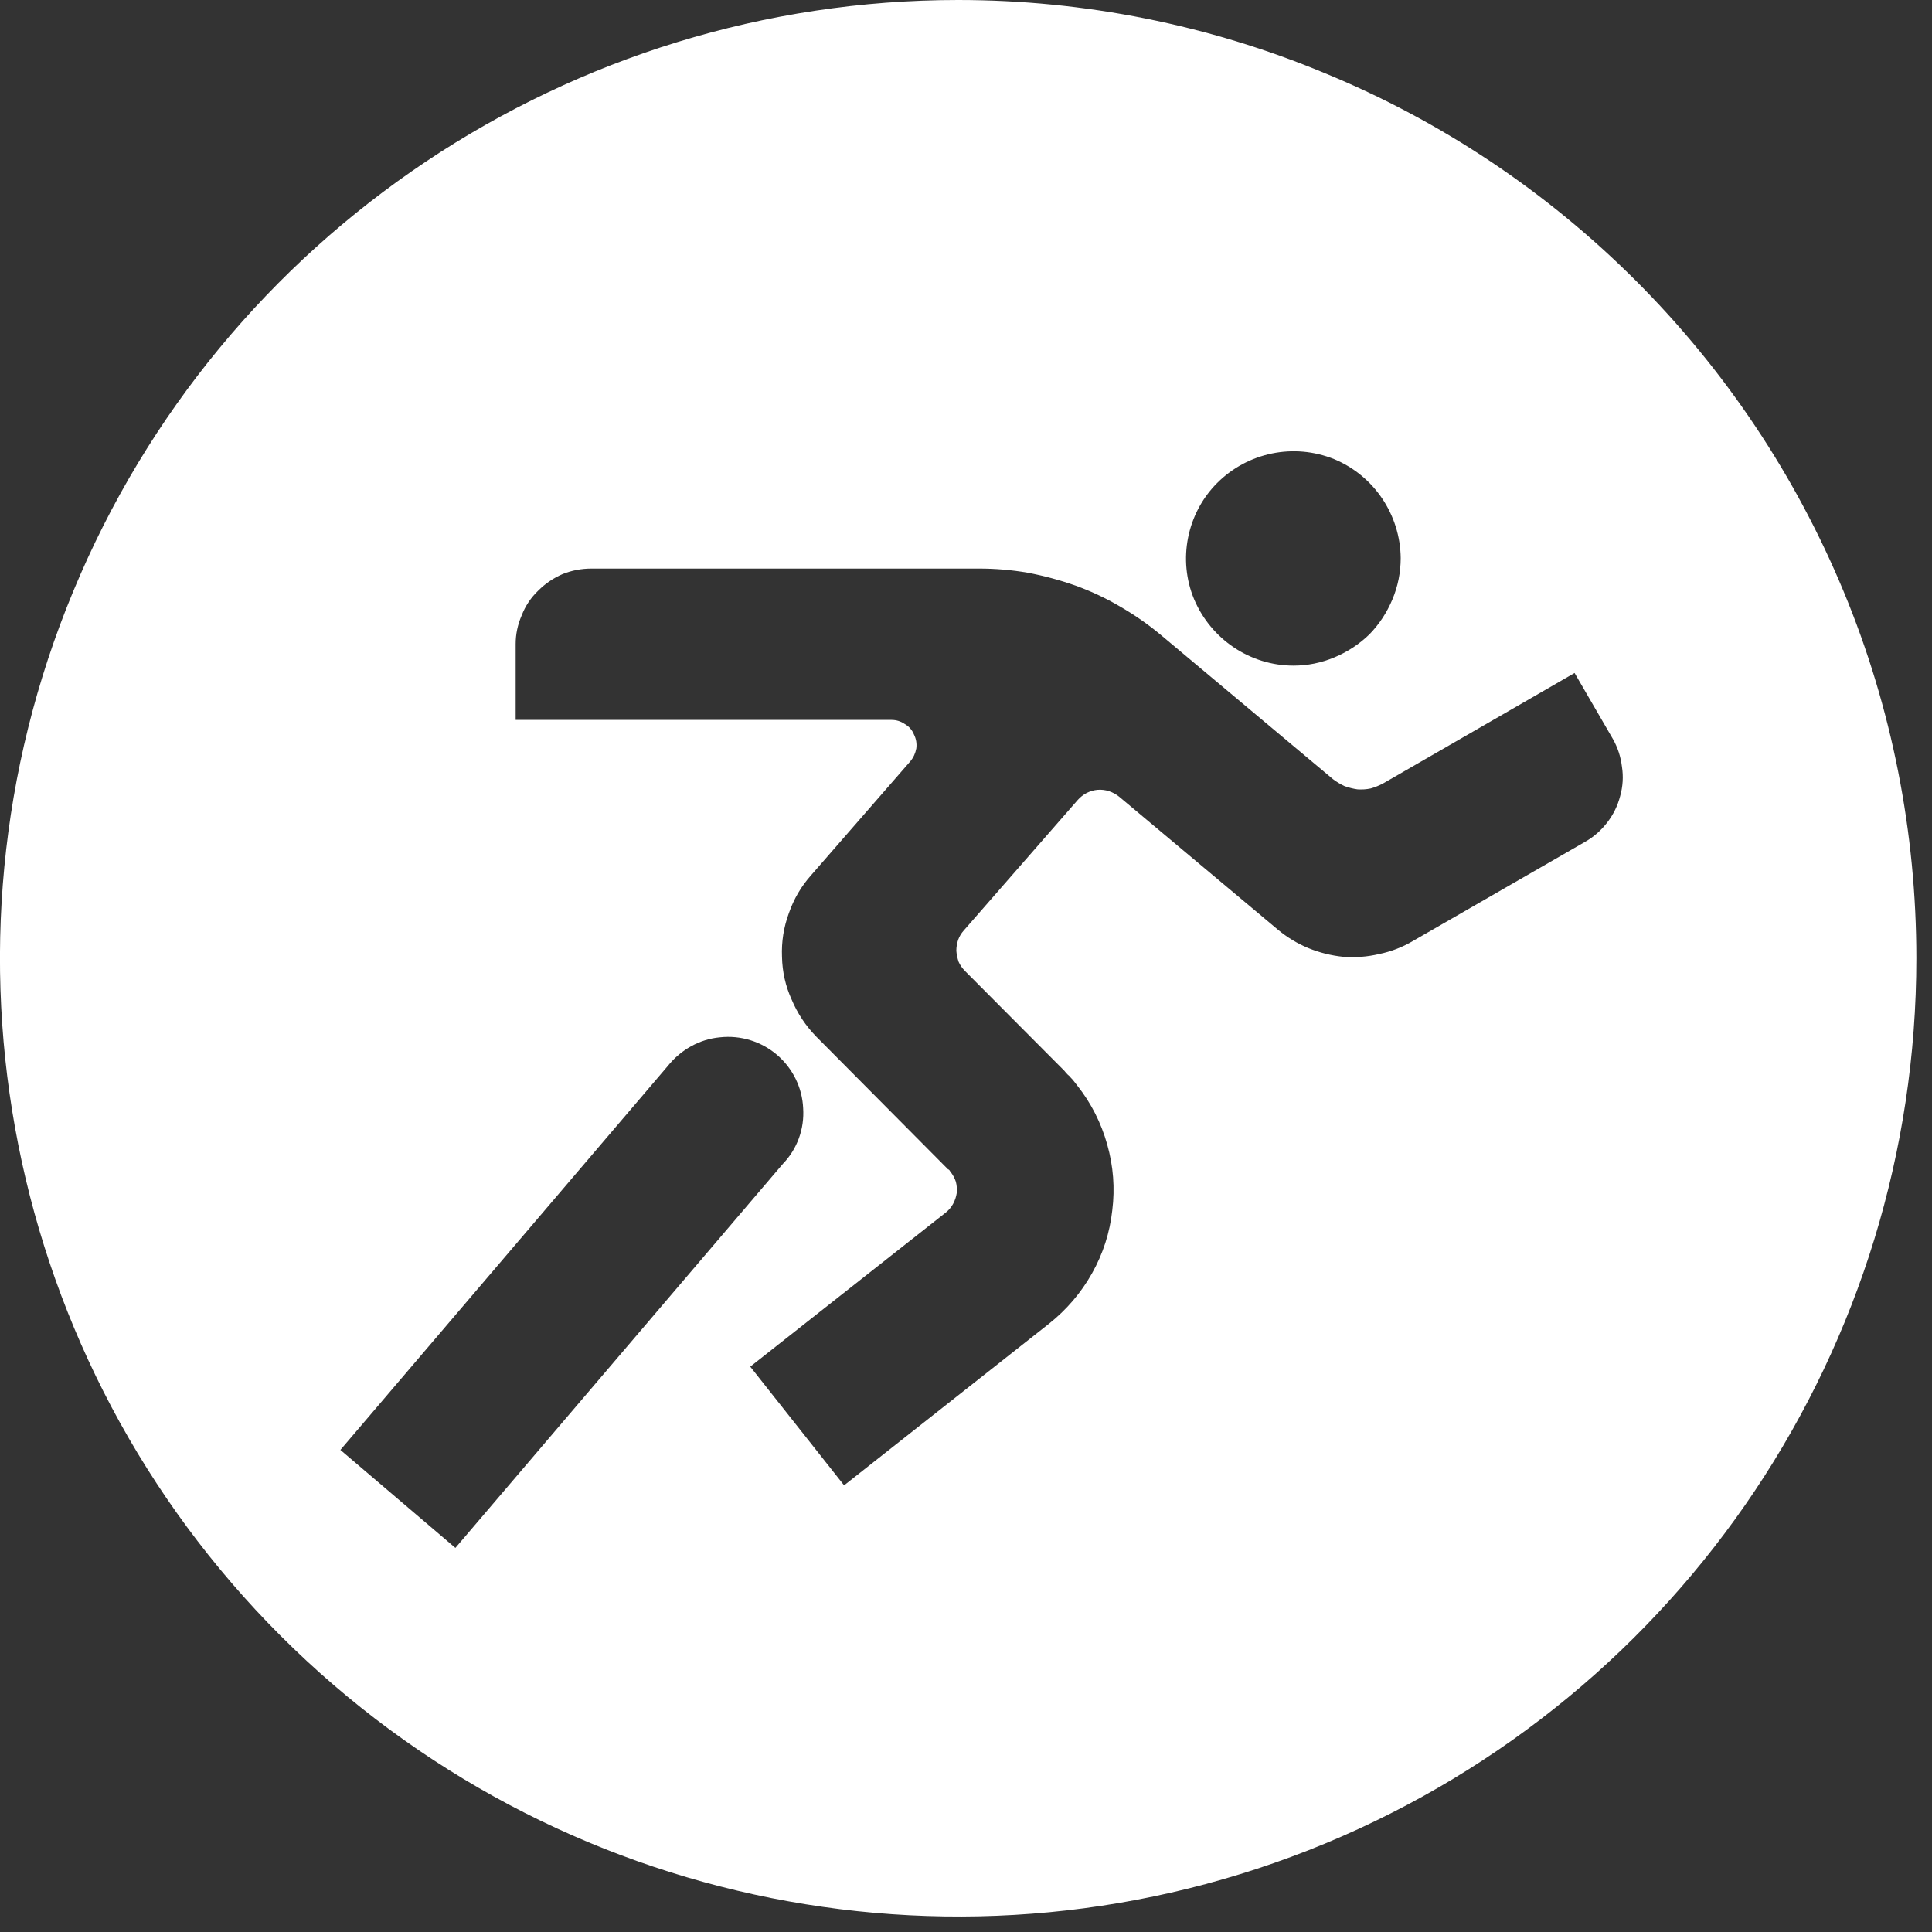 <svg version="1.2" xmlns="http://www.w3.org/2000/svg" viewBox="0 0 42 42" width="42" height="42">
	<rect x="0" y="0" width="42" height="42" fill="#333333" stroke="none"/>
	<style>
		.s0 { fill: #ffffff } 
	</style>
	<path id="noun-athletics-776275" class="s0" d="m41.66 20.83c0 8.43-5.07 16.02-12.86 19.25-7.78 3.22-16.74 1.44-22.7-4.52-5.96-5.96-7.74-14.92-4.51-22.7 3.22-7.78 10.82-12.86 19.24-12.86 2.74 0 5.45 0.54 7.97 1.59 2.53 1.04 4.83 2.58 6.76 4.51 1.94 1.94 3.47 4.23 4.52 6.76 1.05 2.53 1.58 5.24 1.58 7.97zm-11.21-8.7c-0.01-0.94-0.58-1.79-1.45-2.15-0.87-0.35-1.87-0.15-2.54 0.52-0.66 0.66-0.86 1.67-0.5 2.53 0.37 0.87 1.22 1.44 2.16 1.44q0.46 0 0.89-0.18 0.43-0.18 0.76-0.5 0.32-0.33 0.5-0.76 0.18-0.43 0.18-0.9zm-23.05 19.39l2.5 2.13 7.12-8.35c0.31-0.32 0.47-0.76 0.44-1.21-0.02-0.45-0.23-0.87-0.57-1.16-0.34-0.29-0.79-0.43-1.24-0.38-0.44 0.04-0.85 0.27-1.13 0.62zm8.9-1.81l2.04 2.58m10.64-15.35l-3.76-3.15q-0.41-0.34-0.88-0.61-0.46-0.27-0.96-0.45-0.51-0.18-1.04-0.28-0.52-0.09-1.06-0.09h-8.42q-0.33 0-0.63 0.12-0.3 0.13-0.53 0.36-0.24 0.23-0.36 0.54-0.13 0.3-0.13 0.62v1.65h8.17q0.16 0 0.29 0.09 0.14 0.08 0.2 0.23 0.07 0.14 0.05 0.3-0.03 0.16-0.13 0.28l-2.16 2.48q-0.32 0.36-0.48 0.82-0.17 0.46-0.15 0.95 0.01 0.49 0.21 0.93 0.19 0.45 0.53 0.8l2.87 2.89q0.01 0 0.02 0.01 0 0 0.01 0.01 0.01 0.01 0.01 0.02 0.01 0 0.01 0.01 0.08 0.1 0.12 0.22 0.03 0.12 0.02 0.24-0.02 0.13-0.08 0.24-0.06 0.11-0.16 0.19l-4.25 3.35 2.04 2.58 4.45-3.51q0.58-0.46 0.94-1.1 0.36-0.64 0.44-1.37 0.09-0.72-0.11-1.43-0.2-0.71-0.65-1.28-0.04-0.05-0.07-0.09-0.03-0.04-0.07-0.08-0.03-0.04-0.07-0.07-0.04-0.04-0.07-0.08l-2.16-2.17q-0.09-0.09-0.14-0.2-0.04-0.12-0.05-0.24 0-0.12 0.04-0.24 0.04-0.11 0.12-0.2l2.48-2.84q0.08-0.09 0.19-0.15 0.12-0.06 0.24-0.07 0.13-0.01 0.25 0.03 0.12 0.04 0.22 0.12l3.45 2.89q0.3 0.25 0.66 0.4 0.37 0.15 0.76 0.19 0.4 0.03 0.78-0.06 0.39-0.08 0.73-0.28l3.75-2.16q0.28-0.16 0.48-0.42 0.2-0.26 0.28-0.57 0.09-0.32 0.04-0.64-0.04-0.33-0.2-0.61l-0.83-1.43-1.42 0.82-2.74 1.58q-0.13 0.07-0.27 0.11-0.14 0.03-0.29 0.02-0.14-0.02-0.28-0.07-0.13-0.06-0.25-0.15z"/>
</svg>